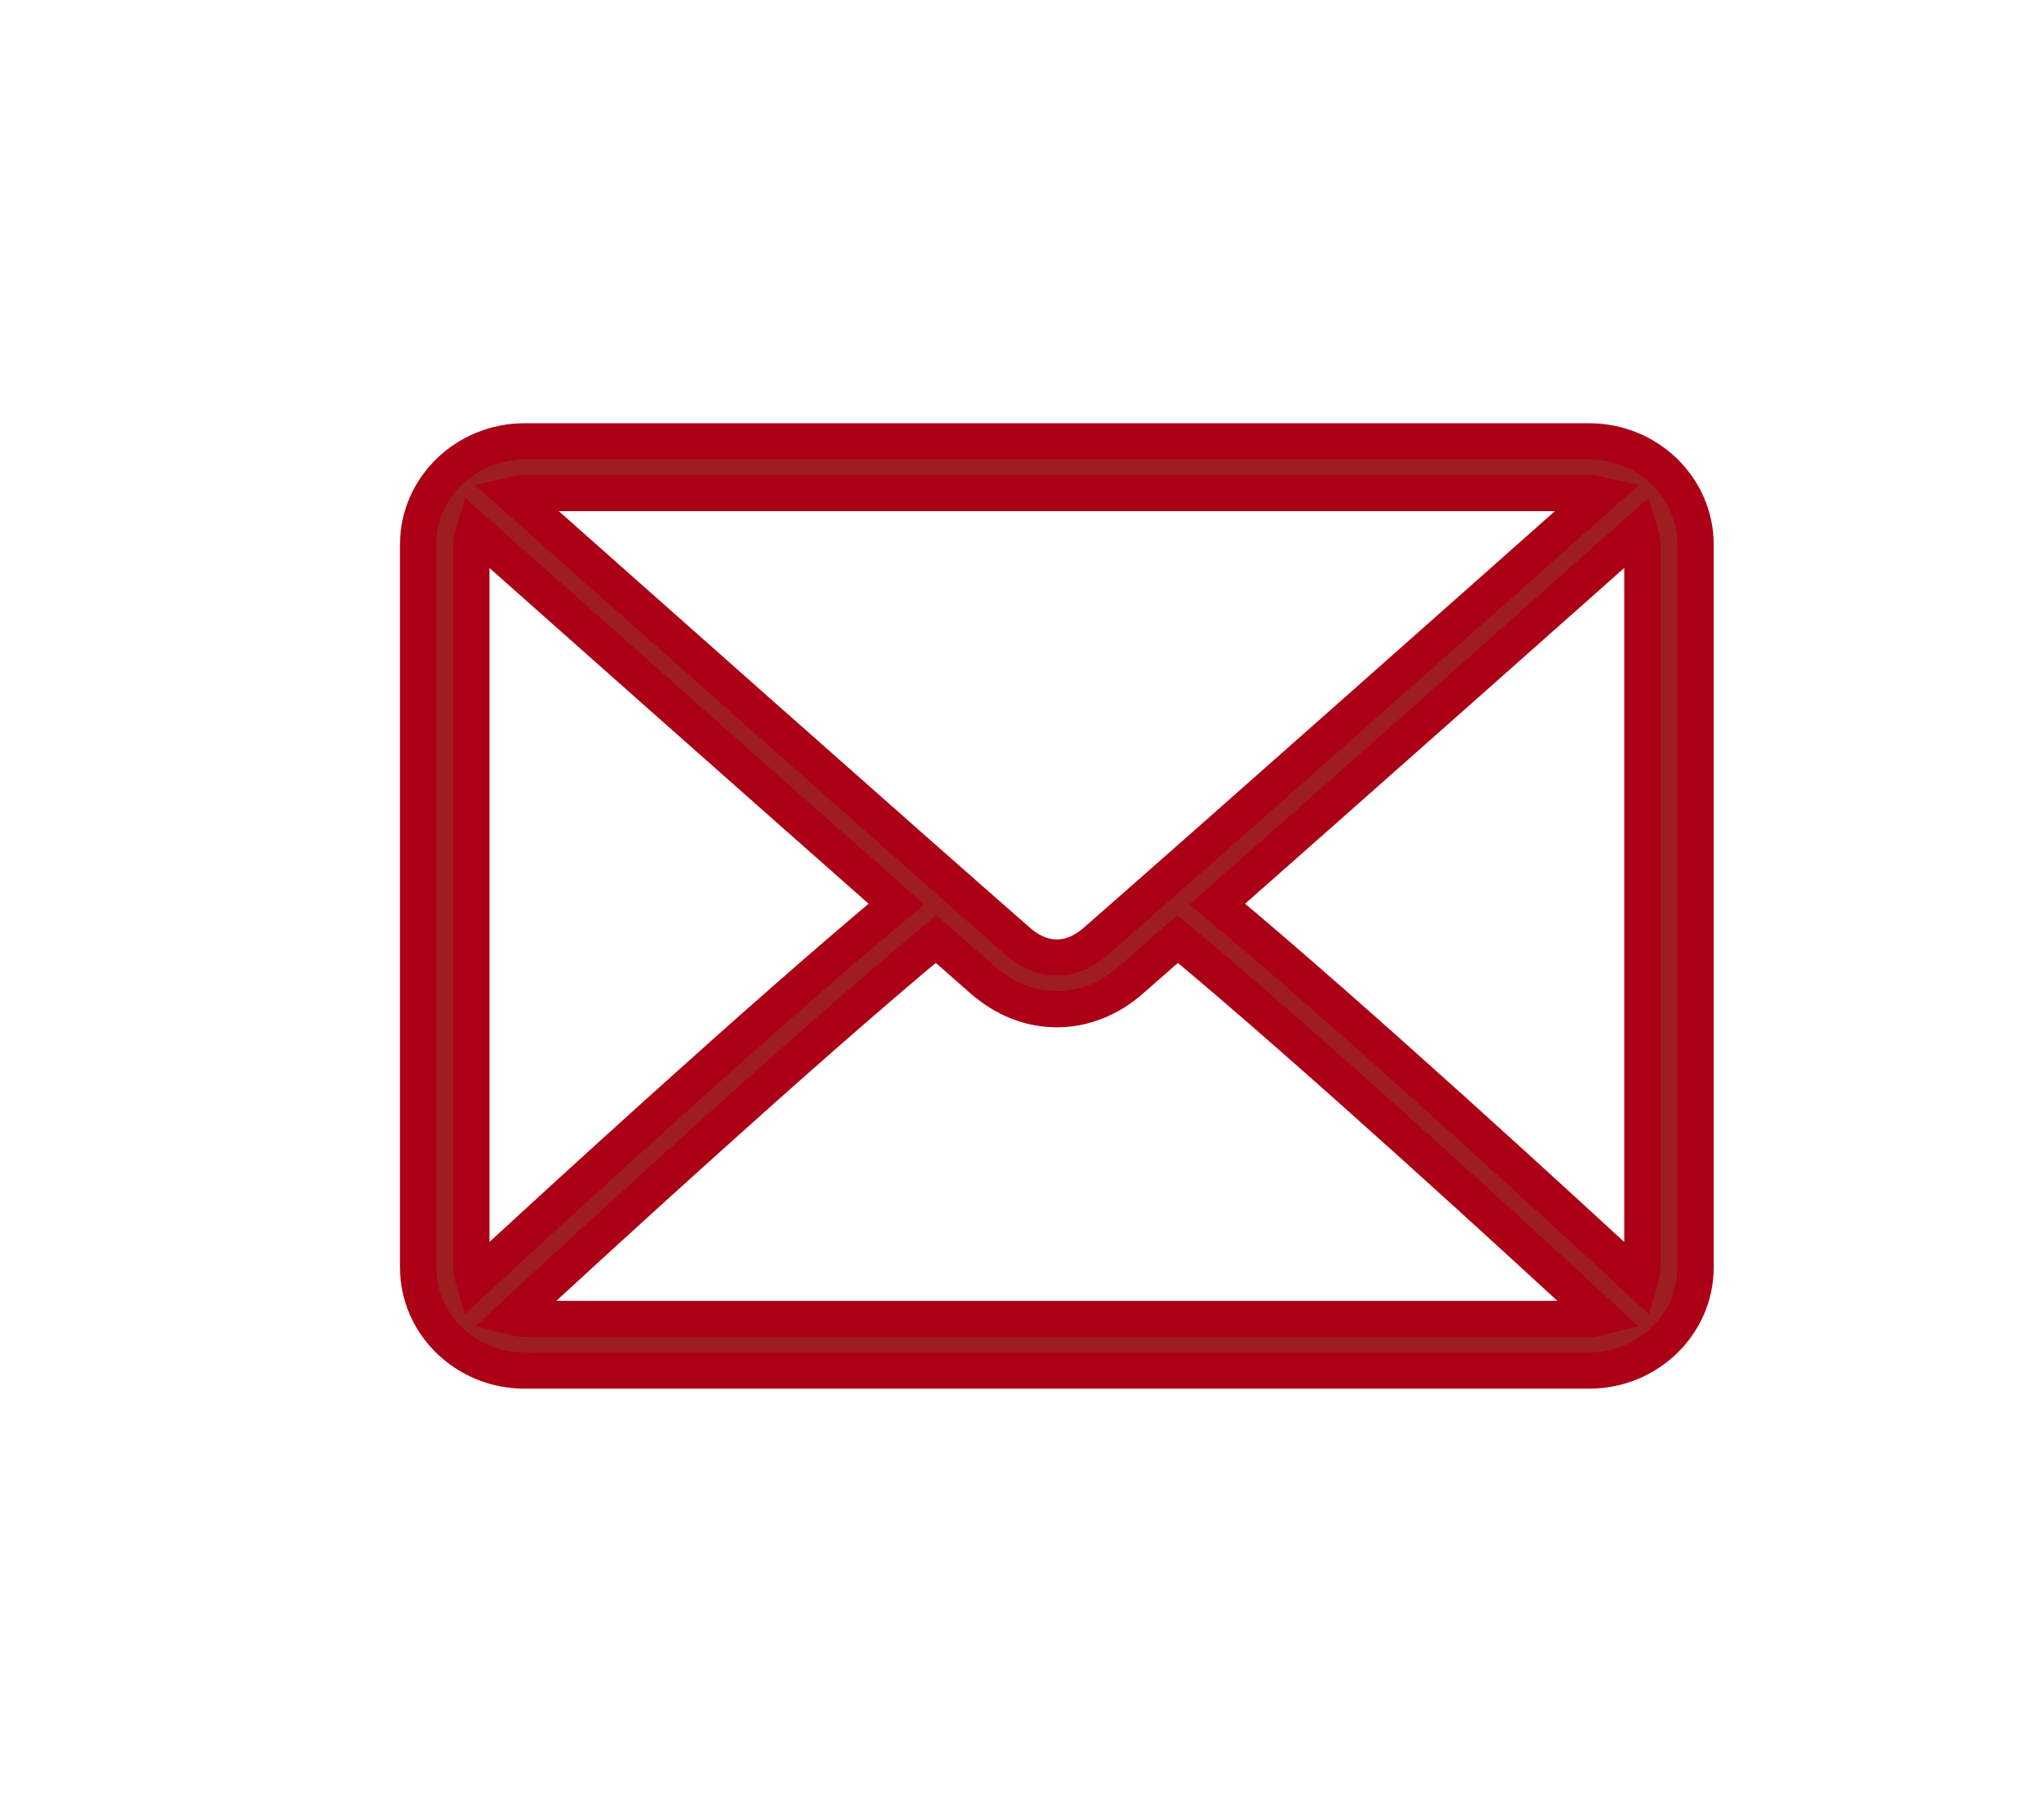 <?xml version="1.0" encoding="UTF-8"?>
<svg width="88px" height="78px" viewBox="0 0 88 78" version="1.1" xmlns="http://www.w3.org/2000/svg" xmlns:xlink="http://www.w3.org/1999/xlink">
    <!-- Generator: Sketch 63.1 (92452) - https://sketch.com -->
    <title>noun_chat_849822</title>
    <desc>Created with Sketch.</desc>
    <g id="Page-1" stroke="none" stroke-width="1" fill="none" fill-rule="evenodd">
        <path d="M68.417,19 L22.583,19 C20.056,19 18,20.993 18,23.444 L18,54.556 C18,57.007 20.056,59 22.583,59 L68.417,59 C70.944,59 73,57.007 73,54.556 L73,23.444 C73,20.993 70.944,19 68.417,19 Z M22.583,21.222 L68.417,21.222 C68.586,21.222 68.734,21.282 68.893,21.316 C64.925,24.837 51.767,36.509 47.163,40.532 C46.803,40.847 46.222,41.222 45.5,41.222 C44.778,41.222 44.198,40.847 43.836,40.531 C39.232,36.509 26.074,24.836 22.107,21.316 C22.265,21.282 22.414,21.222 22.583,21.222 Z M20.292,54.556 L20.292,23.444 C20.292,23.227 20.359,23.029 20.42,22.83 C23.457,25.526 32.638,33.67 38.591,38.919 C32.657,43.862 23.474,52.304 20.413,55.135 C20.359,54.946 20.292,54.761 20.292,54.556 Z M68.417,56.778 L22.583,56.778 C22.4,56.778 22.238,56.716 22.067,56.676 C25.23,53.752 34.471,45.261 40.301,40.425 C41.061,41.094 41.755,41.703 42.302,42.181 C43.246,43.008 44.352,43.444 45.5,43.444 C46.648,43.444 47.754,43.008 48.697,42.182 C49.244,41.704 49.939,41.094 50.699,40.425 C56.529,45.261 65.769,53.751 68.933,56.676 C68.762,56.716 68.6,56.778 68.417,56.778 Z M70.708,54.556 C70.708,54.761 70.641,54.946 70.587,55.135 C67.525,52.303 58.343,43.861 52.41,38.919 C58.363,33.67 67.542,25.527 70.58,22.83 C70.641,23.029 70.708,23.227 70.708,23.444 L70.708,54.556 L70.708,54.556 Z" id="Shape" stroke="#AC0016" stroke-width="1.56" fill="#9E1D20" fill-rule="nonzero"></path>
    </g>
</svg>